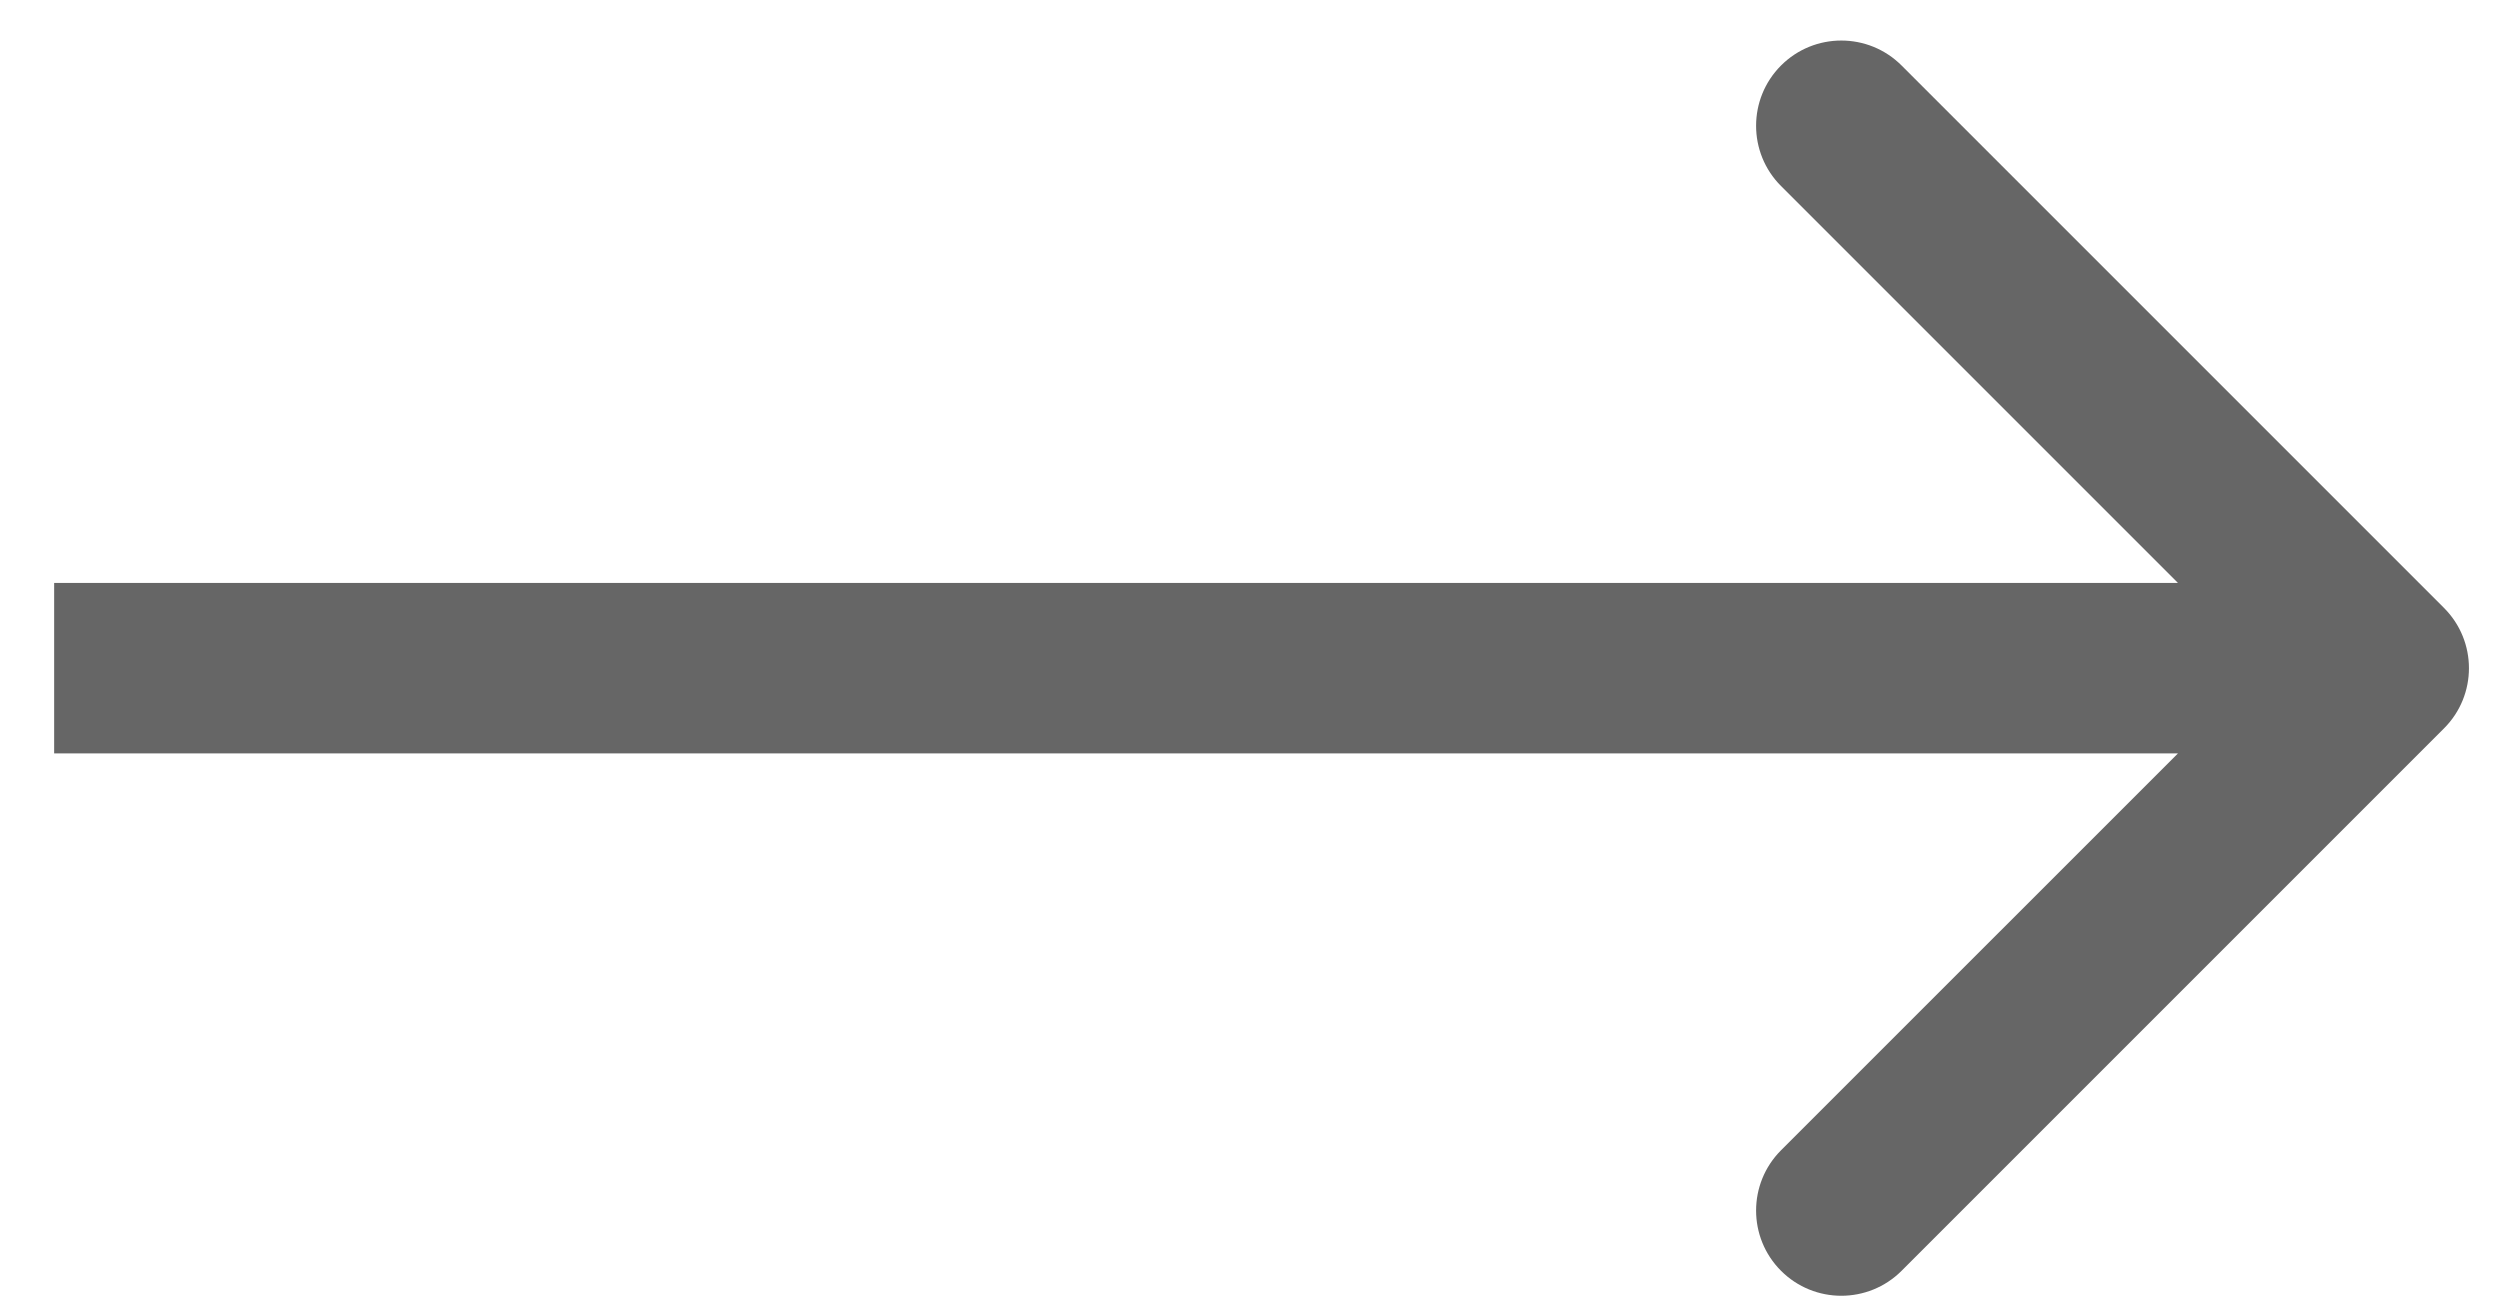 <?xml version="1.0" encoding="UTF-8"?> <svg xmlns="http://www.w3.org/2000/svg" width="44" height="23" viewBox="0 0 44 23" fill="none"> <path d="M43.014 12.82C43.6 12.235 43.6 11.285 43.014 10.699L33.468 1.153C32.882 0.567 31.932 0.567 31.346 1.153C30.761 1.739 30.761 2.689 31.346 3.274L39.832 11.76L31.346 20.245C30.761 20.831 30.761 21.781 31.346 22.366C31.932 22.952 32.882 22.952 33.468 22.366L43.014 12.82ZM41.953 10.26L0.953 10.26V13.26L41.953 13.26V10.26Z" fill="#666666"></path> </svg> 
